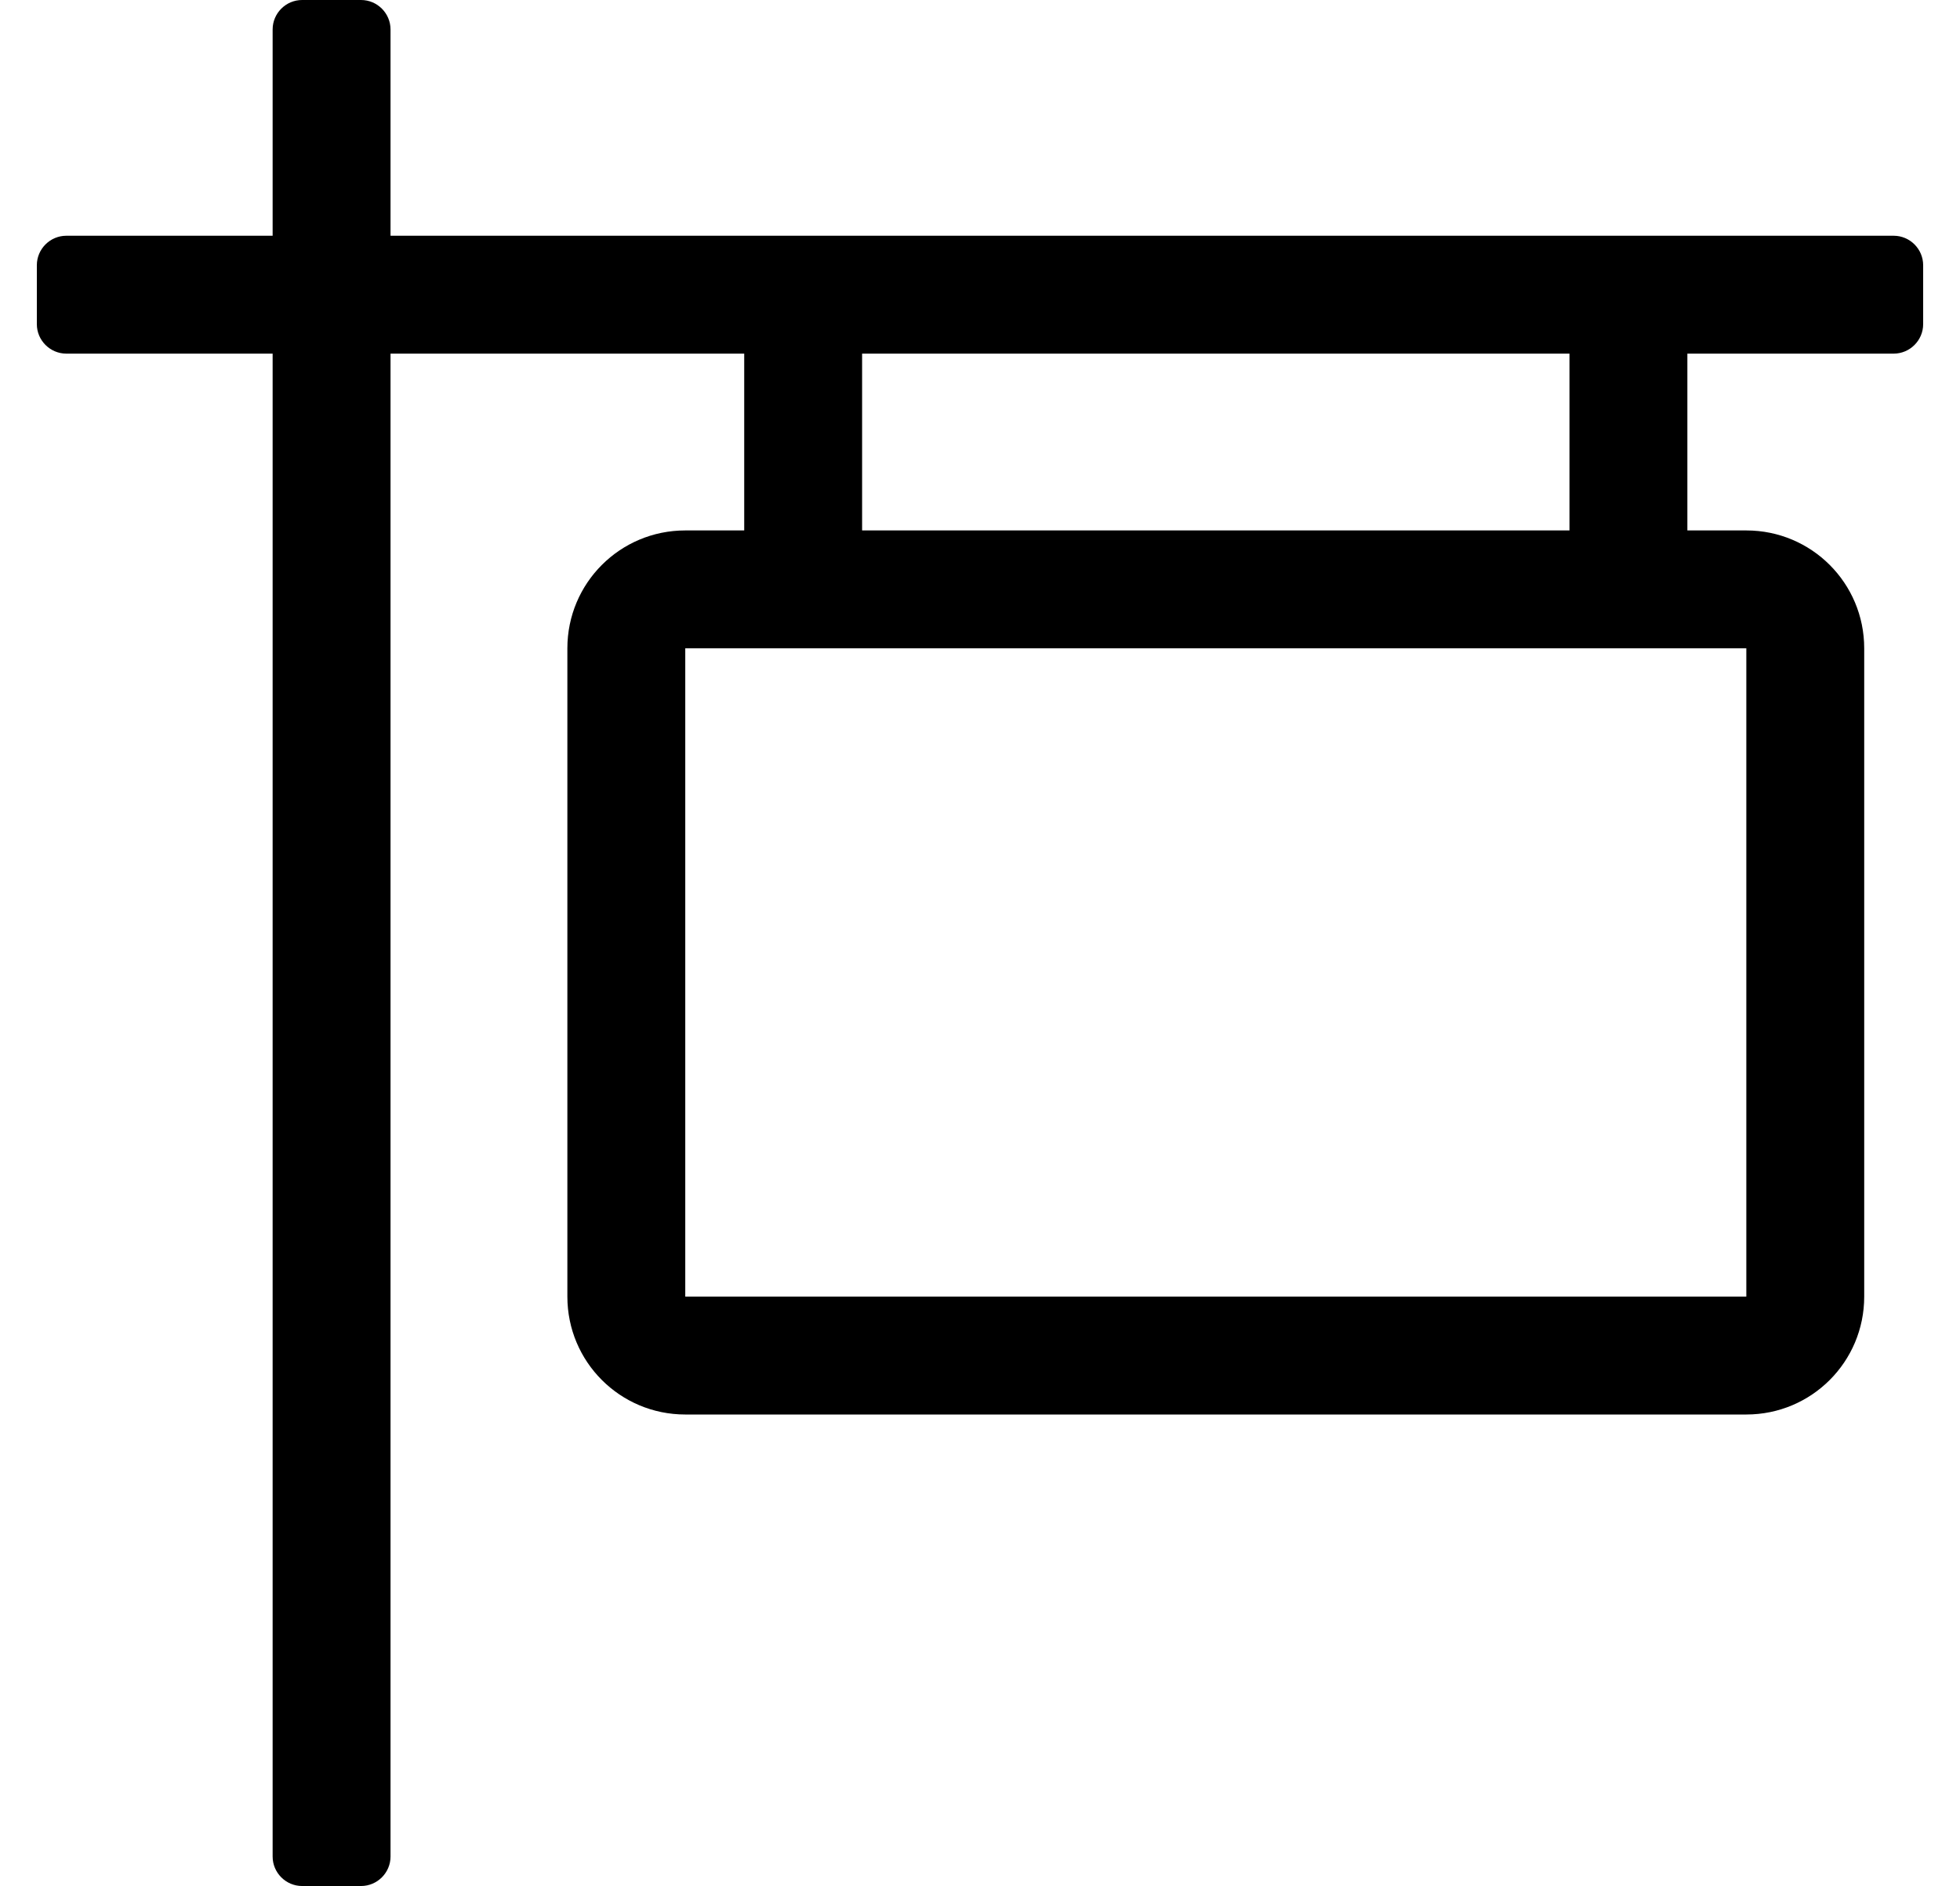 <?xml version="1.0" standalone="no"?>
<!DOCTYPE svg PUBLIC "-//W3C//DTD SVG 1.1//EN" "http://www.w3.org/Graphics/SVG/1.1/DTD/svg11.dtd" >
<svg xmlns="http://www.w3.org/2000/svg" xmlns:xlink="http://www.w3.org/1999/xlink" version="1.1" viewBox="-10 0 532 512">
   <path fill="currentColor"
d="M504 64c4.4 0 8 3.6 8 8v16c0 4.4 -3.6 8 -8 8h-56v48h16c17.7 0 32 14.3 32 32v176c0 17.7 -14.3 32 -32 32h-288c-17.7 0 -32 -14.3 -32 -32v-176c0 -17.7 14.3 -32 32 -32h16v-48h-96v408c0 4.4 -3.6 8 -8 8h-16
c-4.4 0 -8 -3.6 -8 -8v-408h-56c-4.4 0 -8 -3.6 -8 -8v-16c0 -4.4 3.6 -8 8 -8h56v-56c0 -4.4 3.6 -8 8 -8h16c4.4 0 8 3.6 8 8v56h408zM464 352v-176h-288v176h288zM416 144v-48h-192v48h192z" />
</svg>

